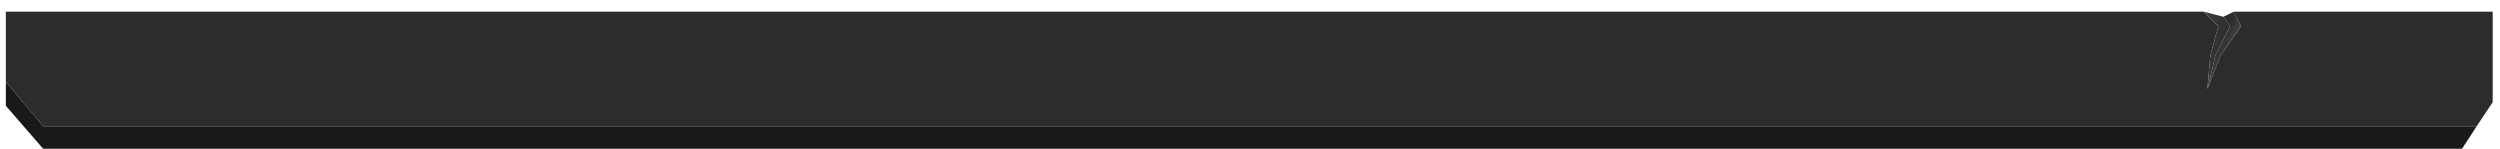 <svg width="1713" height="102" viewBox="0 0 1713 102" fill="none" xmlns="http://www.w3.org/2000/svg">
<g filter="url(#filter0_di_285_2160)">
<path d="M34.624 78.5H1702.02L1691.95 94H34.624L9 64.5V48L34.624 78.5Z" fill="#191919"/>
<path fill-rule="evenodd" clip-rule="evenodd" d="M1713 62V0H1535.5L1540.5 10L1526.5 30L1517.5 53L1519.5 30L1525 10L1515 0H9V48L34.624 78.5H1702.02L1713 62Z" fill="#2C2C2C"/>
<path d="M1525 10L1515 0L1528.5 3.5L1533 10L1523 30L1517.5 53L1519.5 30L1525 10Z" fill="url(#paint0_linear_285_2160)"/>
<path d="M1526.5 30L1517.5 53L1523 30L1533 10L1528.5 3.5L1535.5 0L1540.5 10L1526.5 30Z" fill="url(#paint1_linear_285_2160)"/>
</g>
<defs>
<filter id="filter0_di_285_2160" x="0" y="0" width="1713" height="102" filterUnits="userSpaceOnUse" color-interpolation-filters="sRGB">
<feFlood flood-opacity="0" result="BackgroundImageFix"/>
<feColorMatrix in="SourceAlpha" type="matrix" values="0 0 0 0 0 0 0 0 0 0 0 0 0 0 0 0 0 0 127 0" result="hardAlpha"/>
<feOffset dx="-5" dy="4"/>
<feGaussianBlur stdDeviation="2"/>
<feComposite in2="hardAlpha" operator="out"/>
<feColorMatrix type="matrix" values="0 0 0 0 0 0 0 0 0 0 0 0 0 0 0 0 0 0 0.25 0"/>
<feBlend mode="normal" in2="BackgroundImageFix" result="effect1_dropShadow_285_2160"/>
<feBlend mode="normal" in="SourceGraphic" in2="effect1_dropShadow_285_2160" result="shape"/>
<feColorMatrix in="SourceAlpha" type="matrix" values="0 0 0 0 0 0 0 0 0 0 0 0 0 0 0 0 0 0 127 0" result="hardAlpha"/>
<feOffset dy="4"/>
<feGaussianBlur stdDeviation="2"/>
<feComposite in2="hardAlpha" operator="arithmetic" k2="-1" k3="1"/>
<feColorMatrix type="matrix" values="0 0 0 0 1 0 0 0 0 1 0 0 0 0 1 0 0 0 0.25 0"/>
<feBlend mode="normal" in2="shape" result="effect2_innerShadow_285_2160"/>
</filter>
<linearGradient id="paint0_linear_285_2160" x1="1430" y1="-4" x2="1533" y2="9.5" gradientUnits="userSpaceOnUse">
<stop stop-color="#929292"/>
<stop offset="1" stop-color="#2C2C2C"/>
</linearGradient>
<linearGradient id="paint1_linear_285_2160" x1="1566" y1="28.5" x2="1530.5" y2="11" gradientUnits="userSpaceOnUse">
<stop stop-color="#929292"/>
<stop offset="1" stop-color="#2C2C2C"/>
</linearGradient>
</defs>
</svg>
